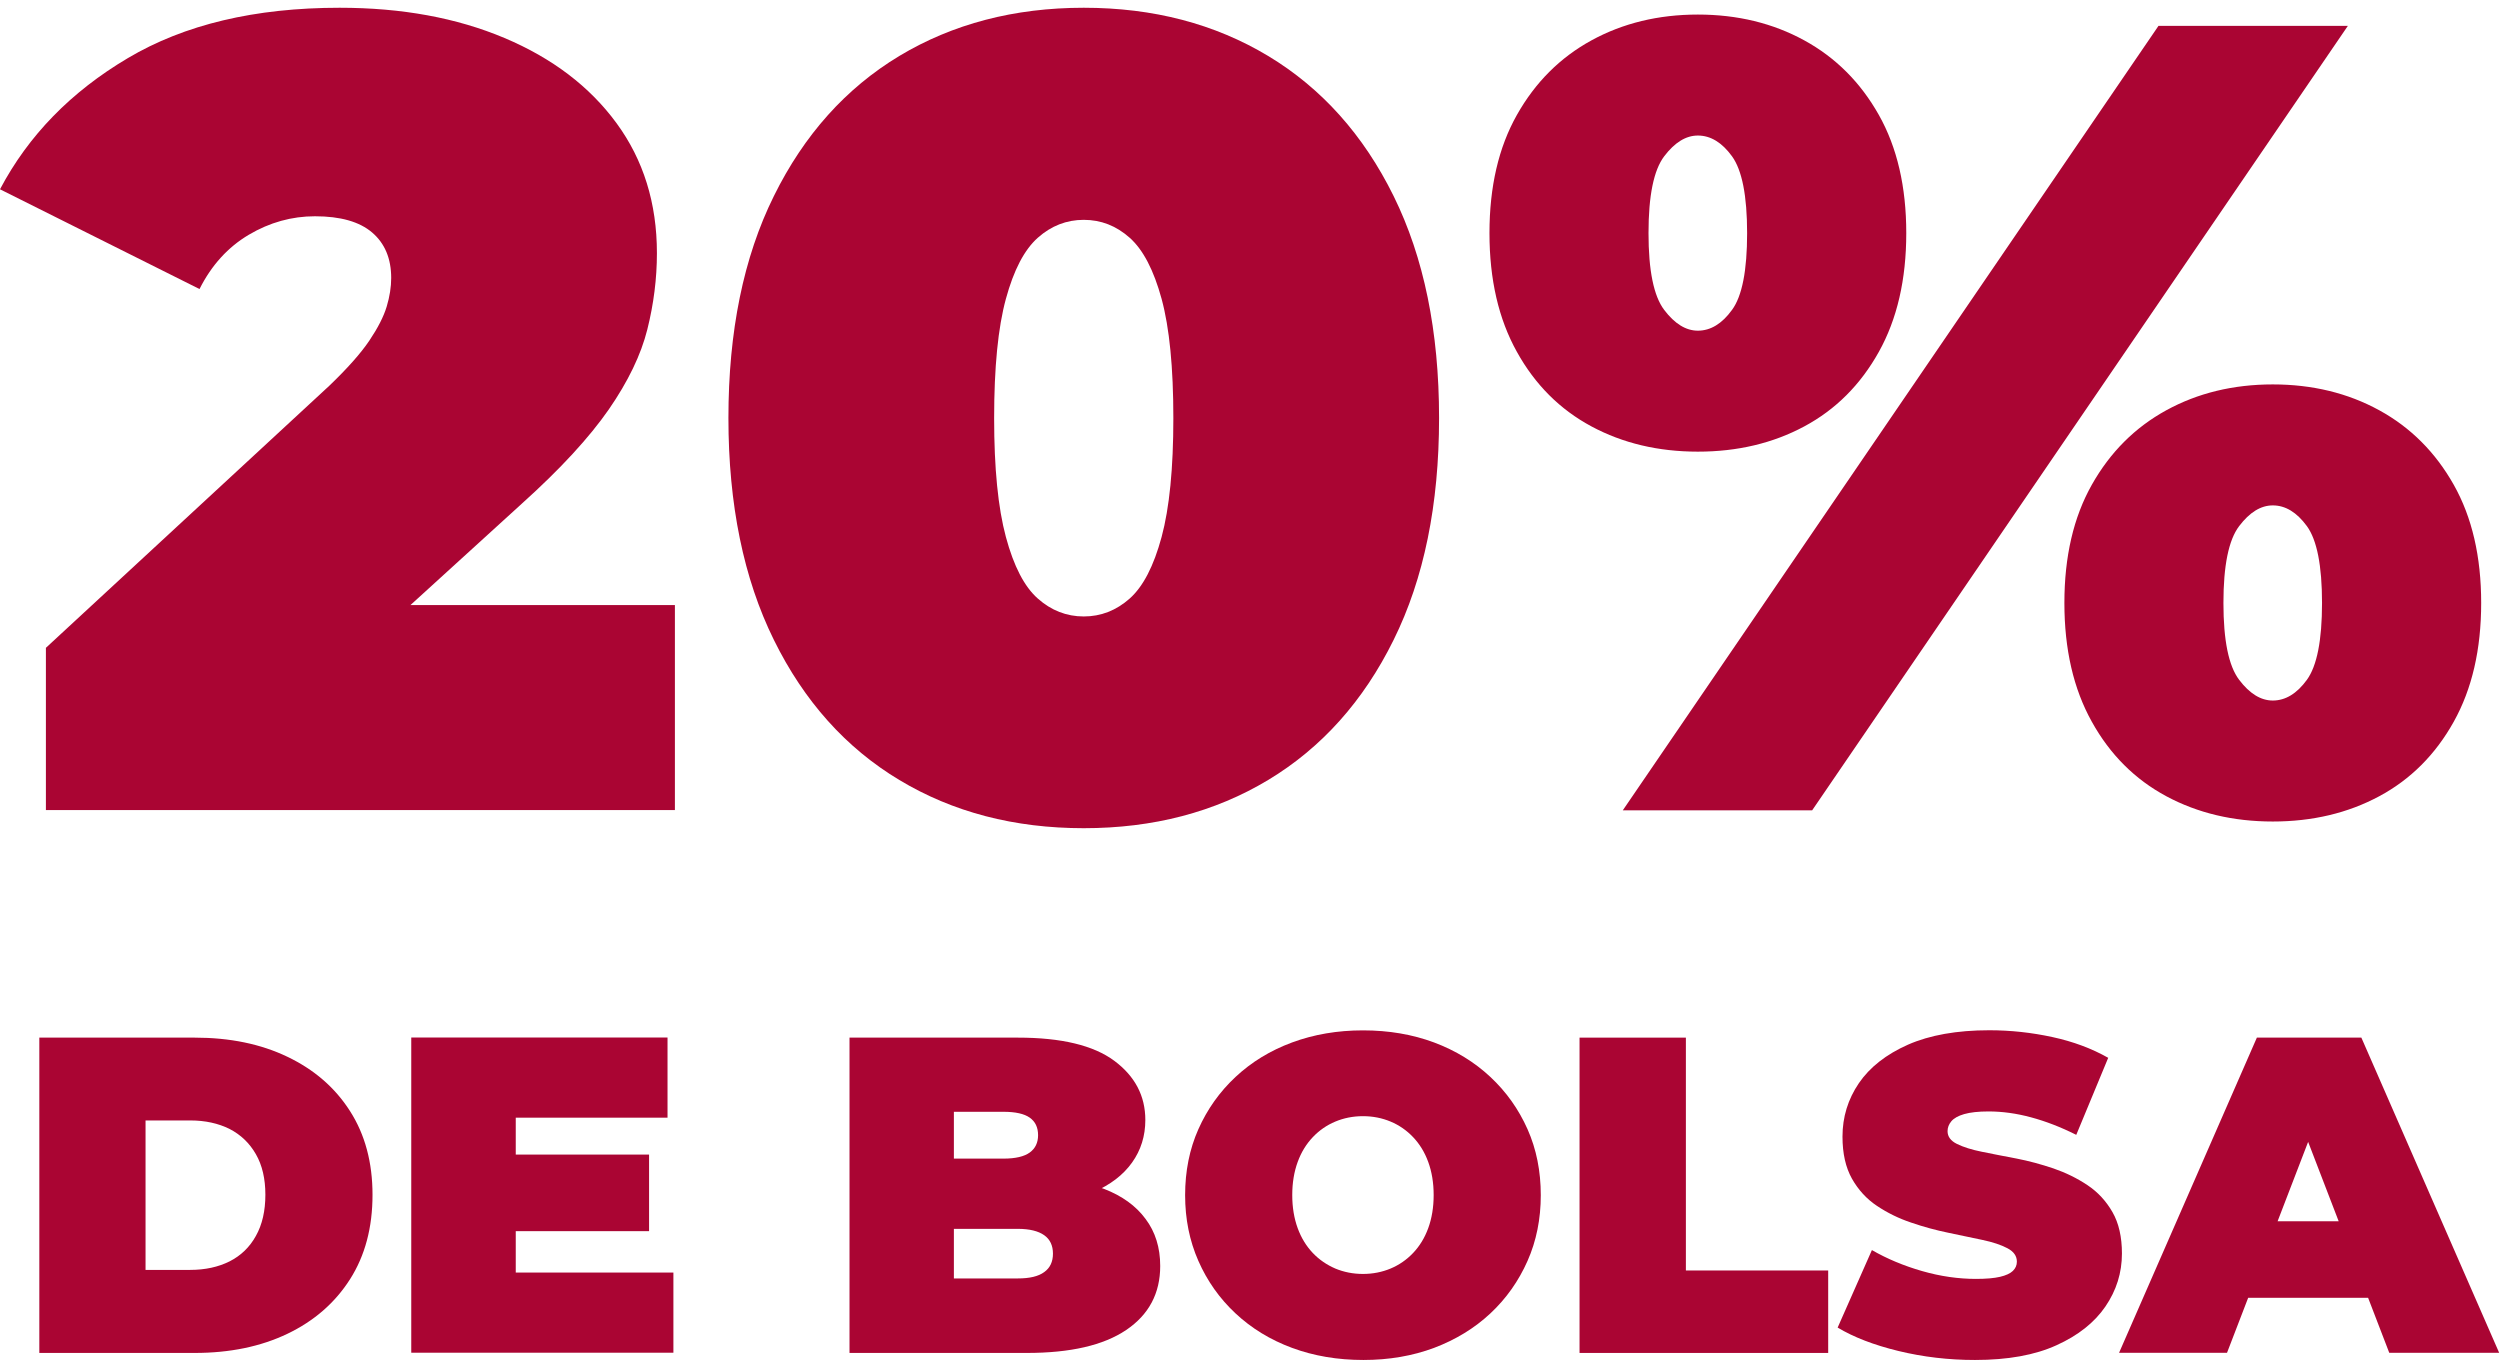 <svg xmlns="http://www.w3.org/2000/svg" width="307" height="168" viewBox="0 0 307 168" fill="none"><path d="M5.637 99.508V79.553L40.462 47.348C42.657 45.238 44.286 43.411 45.348 41.839C46.396 40.281 47.118 38.879 47.486 37.647C47.855 36.415 48.039 35.239 48.039 34.135C48.039 31.755 47.26 29.886 45.702 28.555C44.144 27.223 41.807 26.558 38.678 26.558C35.831 26.558 33.126 27.308 30.562 28.824C27.999 30.339 25.974 32.563 24.501 35.494L0 23.244C3.484 16.644 8.71 11.277 15.692 7.141C22.66 3.006 31.327 0.952 41.708 0.952C49.328 0.952 56.069 2.184 61.946 4.663C67.824 7.141 72.412 10.625 75.712 15.129C79.012 19.632 80.669 24.943 80.669 31.09C80.669 34.205 80.272 37.335 79.493 40.451C78.715 43.567 77.128 46.852 74.749 50.294C72.356 53.735 68.829 57.573 64.156 61.78L38.012 85.587L32.913 74.299H82.878V99.48H5.637V99.508Z" fill="#AA0533"></path><path d="M133.084 101.703C124.558 101.703 117.01 99.735 110.438 95.783C103.881 91.846 98.74 86.111 95.03 78.576C91.319 71.056 89.45 61.964 89.45 51.328C89.45 40.692 91.305 31.599 95.03 24.079C98.74 16.559 103.881 10.823 110.438 6.872C116.995 2.935 124.544 0.952 133.084 0.952C141.624 0.952 149.158 2.921 155.73 6.872C162.287 10.823 167.428 16.559 171.138 24.079C174.849 31.599 176.718 40.692 176.718 51.328C176.718 61.978 174.863 71.056 171.138 78.576C167.428 86.096 162.287 91.832 155.73 95.783C149.158 99.735 141.61 101.703 133.084 101.703ZM133.084 75.701C135.194 75.701 137.078 74.965 138.721 73.506C140.378 72.033 141.68 69.512 142.644 65.943C143.607 62.374 144.088 57.502 144.088 51.356C144.088 45.125 143.607 40.239 142.644 36.698C141.68 33.172 140.378 30.665 138.721 29.192C137.064 27.719 135.194 26.997 133.084 26.997C130.974 26.997 129.09 27.733 127.447 29.192C125.79 30.665 124.487 33.157 123.524 36.698C122.561 40.224 122.08 45.11 122.08 51.356C122.08 57.502 122.561 62.36 123.524 65.943C124.487 69.526 125.79 72.047 127.447 73.506C129.09 74.965 130.974 75.701 133.084 75.701Z" fill="#AA0533"></path><path d="M208.499 55.463C203.641 55.463 199.279 54.429 195.427 52.361C191.575 50.294 188.515 47.249 186.278 43.213C184.026 39.176 182.907 34.319 182.907 28.625C182.907 22.932 184.026 18.103 186.278 14.109C188.53 10.115 191.575 7.07 195.427 4.96C199.279 2.85 203.641 1.788 208.499 1.788C213.356 1.788 217.718 2.85 221.57 4.96C225.423 7.07 228.468 10.115 230.719 14.109C232.971 18.103 234.09 22.946 234.09 28.625C234.09 34.319 232.971 39.176 230.719 43.213C228.468 47.249 225.423 50.294 221.57 52.361C217.718 54.429 213.356 55.463 208.499 55.463ZM199.279 99.508L265.063 3.176H288.318L222.533 99.508H199.279ZM208.499 40.607C210.056 40.607 211.459 39.757 212.691 38.057C213.937 36.358 214.546 33.214 214.546 28.625C214.546 24.037 213.923 20.893 212.691 19.193C211.459 17.494 210.056 16.644 208.499 16.644C207.026 16.644 205.652 17.494 204.363 19.193C203.074 20.893 202.437 24.037 202.437 28.625C202.437 33.214 203.074 36.358 204.363 38.057C205.652 39.757 207.026 40.607 208.499 40.607ZM279.098 100.882C274.24 100.882 269.878 99.848 266.026 97.78C262.174 95.713 259.115 92.668 256.877 88.631C254.625 84.595 253.507 79.737 253.507 74.044C253.507 68.351 254.625 63.521 256.877 59.528C259.129 55.534 262.174 52.489 266.026 50.379C269.878 48.269 274.24 47.206 279.098 47.206C283.956 47.206 288.318 48.269 292.17 50.379C296.022 52.489 299.067 55.534 301.319 59.528C303.571 63.521 304.689 68.365 304.689 74.044C304.689 79.737 303.571 84.595 301.319 88.631C299.067 92.668 296.022 95.713 292.17 97.78C288.318 99.848 283.956 100.882 279.098 100.882ZM279.098 86.025C280.656 86.025 282.058 85.176 283.29 83.476C284.522 81.777 285.145 78.633 285.145 74.044C285.145 69.455 284.522 66.311 283.29 64.612C282.044 62.912 280.656 62.063 279.098 62.063C277.625 62.063 276.251 62.912 274.963 64.612C273.674 66.311 273.037 69.455 273.037 74.044C273.037 78.633 273.674 81.777 274.963 83.476C276.251 85.176 277.625 86.025 279.098 86.025Z" fill="#AA0533"></path><path d="M4.829 166.127V127.421H23.906C28.226 127.421 32.021 128.2 35.293 129.772C38.578 131.344 41.142 133.554 42.983 136.443C44.824 139.318 45.745 142.745 45.745 146.725C45.745 150.747 44.824 154.202 42.983 157.092C41.142 159.981 38.578 162.218 35.293 163.79C32.007 165.362 28.212 166.141 23.906 166.141H4.829V166.127ZM17.873 155.944H23.354C25.195 155.944 26.809 155.59 28.197 154.896C29.585 154.188 30.662 153.154 31.426 151.767C32.205 150.379 32.588 148.693 32.588 146.711C32.588 144.756 32.205 143.099 31.426 141.74C30.647 140.38 29.571 139.346 28.197 138.638C26.809 137.944 25.195 137.59 23.354 137.59H17.873V155.944Z" fill="#AA0533"></path><path d="M63.334 156.27H82.694V166.113H50.503V127.407H81.972V137.25H63.334V156.27ZM62.456 141.782H79.706V151.186H62.456V141.782Z" fill="#AA0533"></path><path d="M104.32 166.127V127.421H124.997C130.336 127.421 134.288 128.37 136.837 130.268C139.386 132.166 140.647 134.588 140.647 137.533C140.647 139.488 140.108 141.23 139.018 142.759C137.927 144.289 136.355 145.493 134.288 146.385C132.22 147.263 129.685 147.716 126.654 147.716L127.759 144.728C130.775 144.728 133.395 145.153 135.591 146.002C137.786 146.852 139.485 148.07 140.675 149.685C141.879 151.285 142.474 153.211 142.474 155.463C142.474 158.819 141.086 161.439 138.296 163.323C135.506 165.207 131.441 166.141 126.102 166.141H104.32V166.127ZM117.151 156.992H124.997C126.442 156.992 127.518 156.738 128.226 156.214C128.949 155.704 129.303 154.939 129.303 153.948C129.303 152.956 128.949 152.191 128.226 151.682C127.504 151.172 126.428 150.903 124.997 150.903H116.259V142.278H123.227C124.7 142.278 125.776 142.023 126.456 141.527C127.136 141.031 127.476 140.323 127.476 139.403C127.476 138.44 127.136 137.732 126.456 137.25C125.776 136.769 124.7 136.528 123.227 136.528H117.137V156.992H117.151Z" fill="#AA0533"></path><path d="M167.428 167.005C164.255 167.005 161.338 166.51 158.661 165.518C155.984 164.527 153.676 163.111 151.722 161.284C149.767 159.457 148.252 157.318 147.161 154.84C146.071 152.361 145.533 149.685 145.533 146.767C145.533 143.822 146.071 141.117 147.161 138.666C148.252 136.216 149.767 134.078 151.722 132.251C153.676 130.424 155.984 129.008 158.661 128.016C161.338 127.025 164.241 126.529 167.371 126.529C170.543 126.529 173.447 127.025 176.109 128.016C178.758 129.008 181.066 130.424 183.02 132.251C184.975 134.078 186.49 136.216 187.581 138.666C188.671 141.117 189.209 143.822 189.209 146.767C189.209 149.685 188.671 152.376 187.581 154.84C186.49 157.304 184.975 159.457 183.02 161.284C181.066 163.111 178.758 164.513 176.109 165.518C173.447 166.51 170.558 167.005 167.428 167.005ZM167.371 156.44C168.589 156.44 169.722 156.214 170.77 155.775C171.818 155.336 172.739 154.698 173.532 153.863C174.325 153.027 174.948 152.022 175.387 150.818C175.826 149.614 176.053 148.269 176.053 146.753C176.053 145.238 175.826 143.892 175.387 142.689C174.948 141.485 174.325 140.479 173.532 139.644C172.739 138.808 171.818 138.171 170.77 137.732C169.722 137.293 168.589 137.066 167.371 137.066C166.153 137.066 165.02 137.293 163.972 137.732C162.924 138.171 162.003 138.808 161.21 139.644C160.417 140.479 159.794 141.485 159.355 142.689C158.916 143.892 158.689 145.238 158.689 146.753C158.689 148.269 158.916 149.614 159.355 150.818C159.794 152.022 160.417 153.027 161.21 153.863C162.003 154.698 162.924 155.321 163.972 155.775C165.02 156.214 166.153 156.44 167.371 156.44Z" fill="#AA0533"></path><path d="M193.968 166.127V127.421H207.026V156.015H224.502V166.141H193.968V166.127Z" fill="#AA0533"></path><path d="M242.531 167.005C239.288 167.005 236.158 166.637 233.127 165.901C230.096 165.164 227.618 164.201 225.663 163.026L229.87 153.509C231.711 154.571 233.764 155.435 236.03 156.086C238.296 156.738 240.505 157.049 242.644 157.049C243.89 157.049 244.882 156.964 245.604 156.794C246.326 156.624 246.85 156.384 247.176 156.072C247.502 155.76 247.672 155.378 247.672 154.939C247.672 154.231 247.289 153.693 246.51 153.282C245.731 152.871 244.712 152.531 243.437 152.262C242.163 151.993 240.775 151.696 239.259 151.384C237.744 151.073 236.228 150.662 234.699 150.138C233.169 149.628 231.767 148.934 230.493 148.084C229.218 147.235 228.198 146.116 227.419 144.742C226.641 143.354 226.258 141.641 226.258 139.573C226.258 137.179 226.924 134.998 228.269 133.016C229.615 131.047 231.626 129.475 234.302 128.285C236.979 127.11 240.307 126.515 244.287 126.515C246.907 126.515 249.484 126.798 252.034 127.351C254.583 127.903 256.863 128.753 258.888 129.9L254.965 139.36C253.053 138.397 251.198 137.689 249.414 137.208C247.629 136.726 245.887 136.485 244.188 136.485C242.927 136.485 241.936 136.599 241.199 136.811C240.463 137.024 239.939 137.321 239.627 137.689C239.316 138.057 239.16 138.468 239.16 138.907C239.16 139.573 239.542 140.097 240.321 140.479C241.1 140.862 242.12 141.187 243.395 141.442C244.669 141.697 246.071 141.98 247.601 142.264C249.13 142.561 250.646 142.972 252.161 143.482C253.677 144.006 255.064 144.685 256.339 145.535C257.614 146.385 258.633 147.49 259.412 148.849C260.191 150.209 260.574 151.908 260.574 153.934C260.574 156.299 259.894 158.465 258.548 160.434C257.203 162.403 255.206 163.989 252.544 165.193C249.881 166.411 246.539 167.005 242.531 167.005Z" fill="#AA0533"></path><path d="M260.22 166.127L277.144 127.421H289.975L306.899 166.127H293.402L280.897 133.61H285.981L273.476 166.127H260.22ZM270.289 159.372L273.603 149.968H291.405L294.719 159.372H270.289Z" fill="#AA0533"></path></svg>